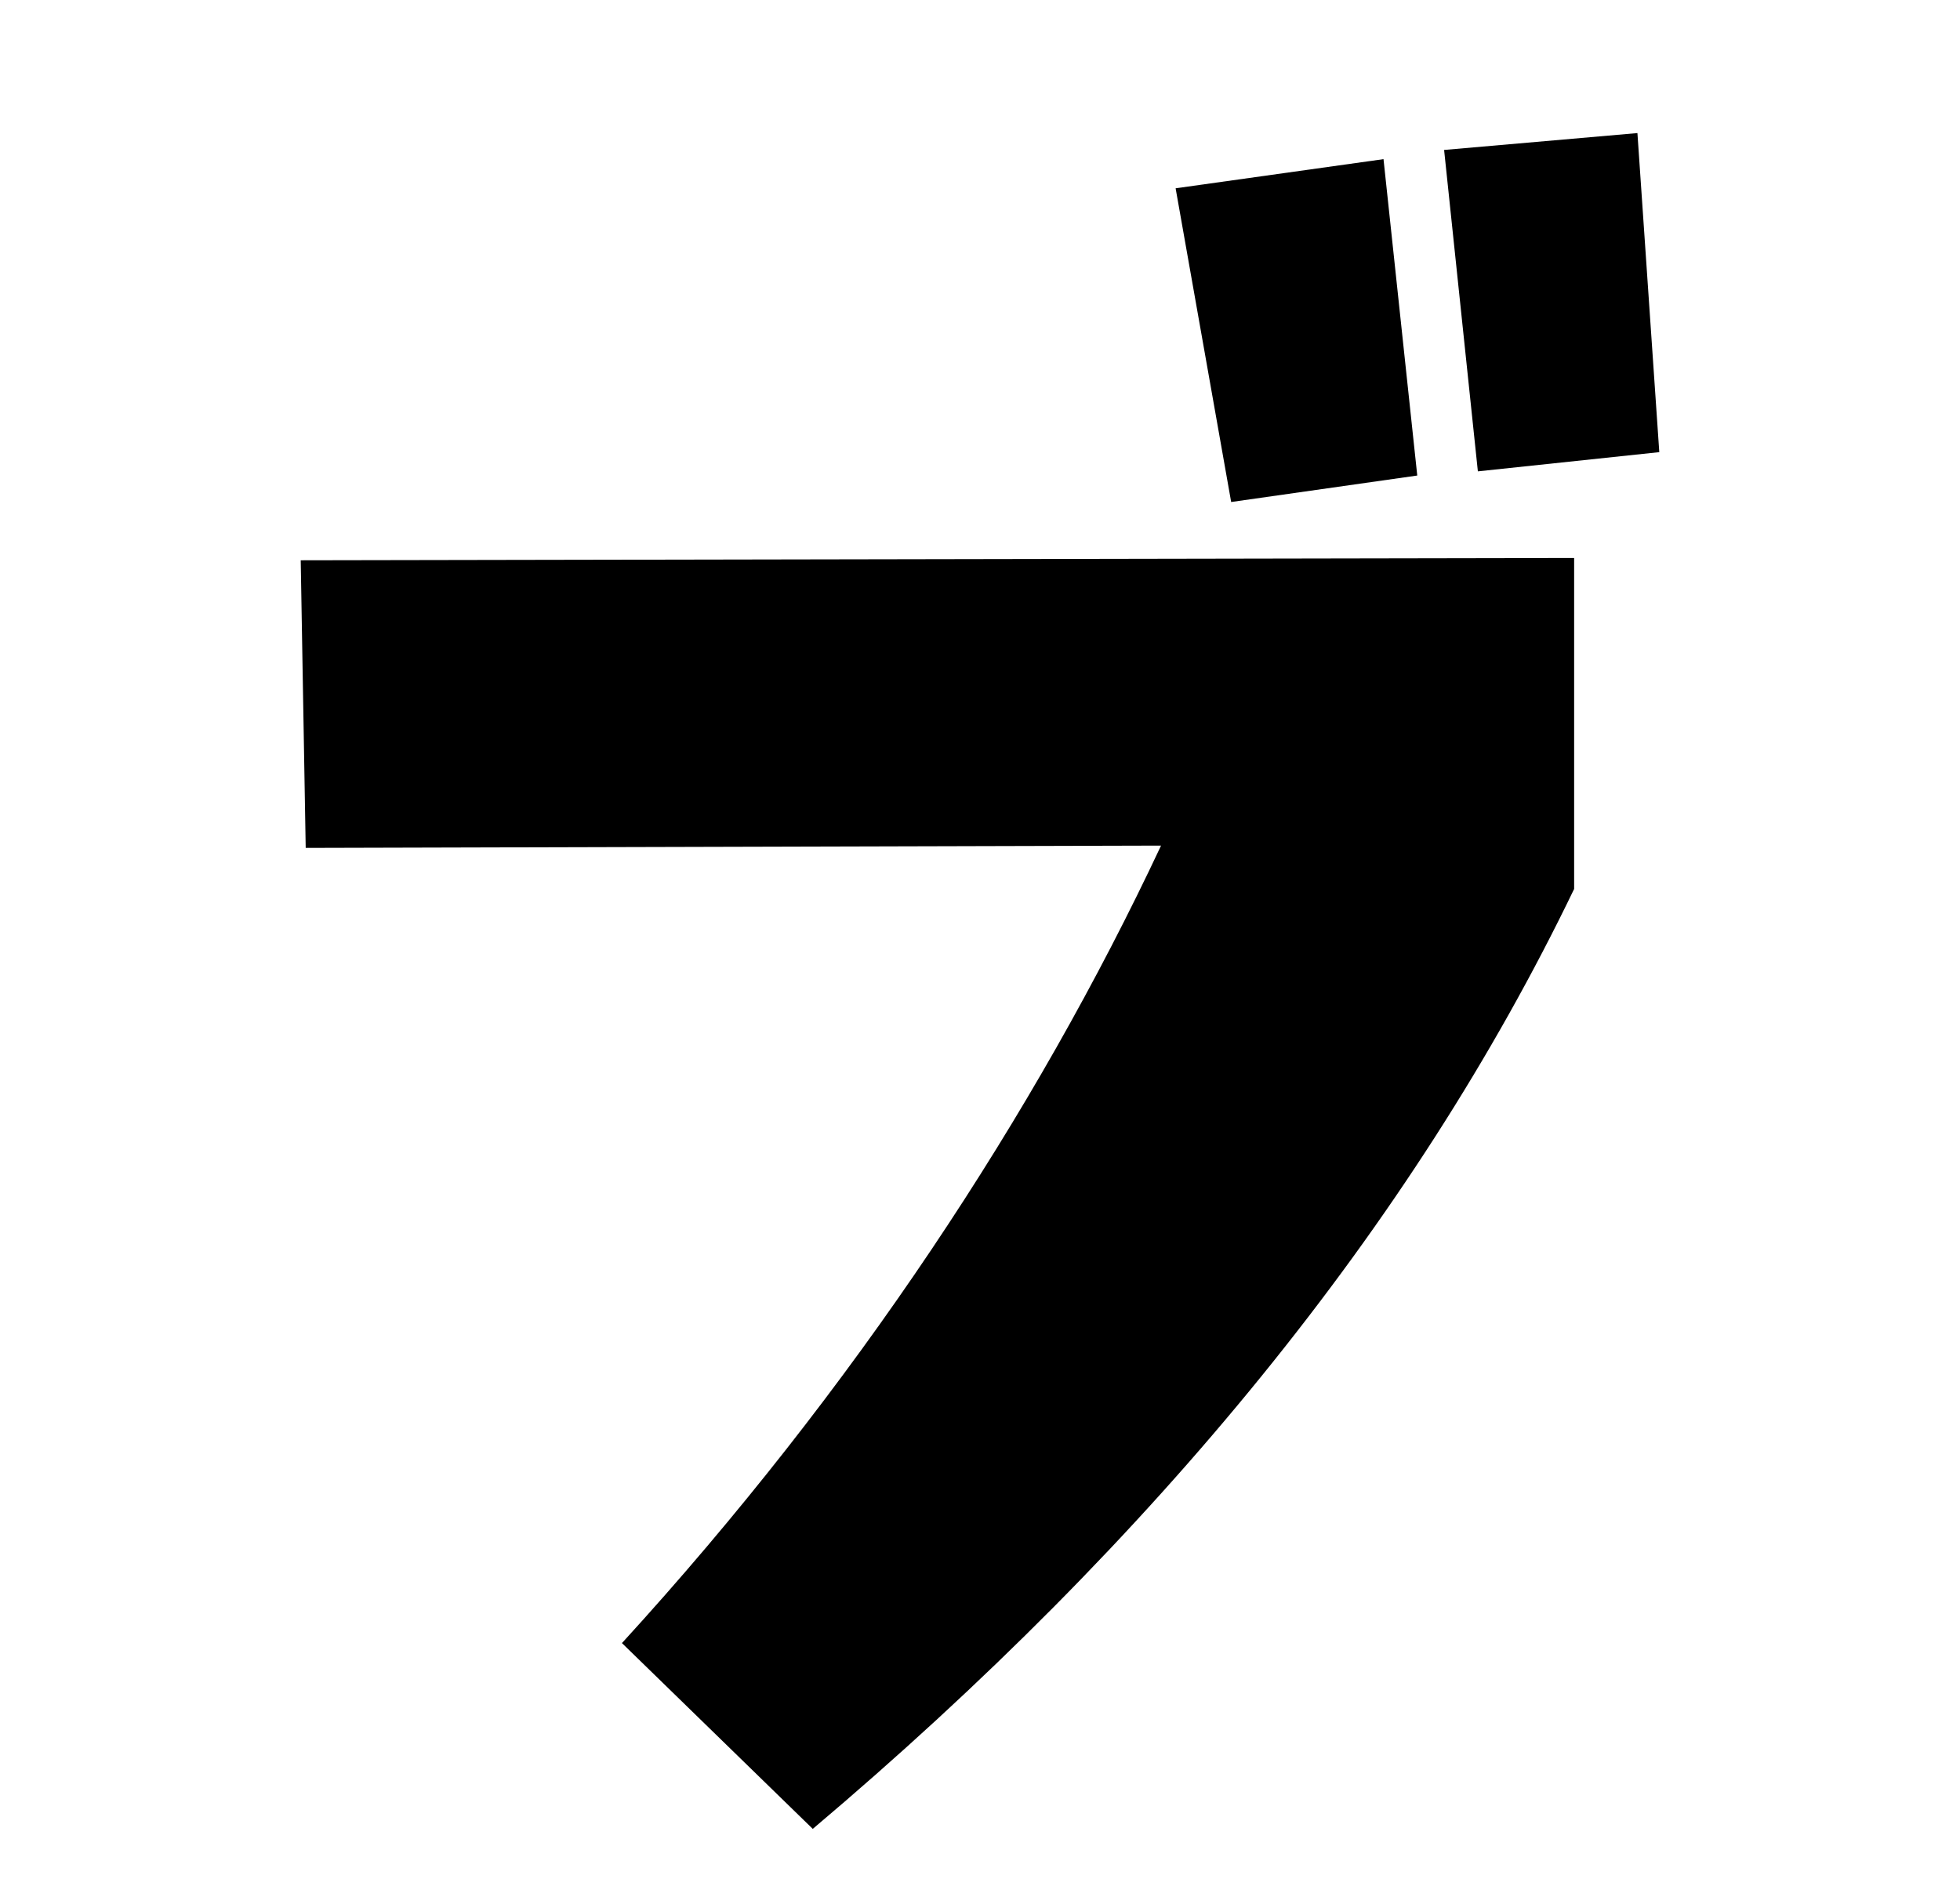 <?xml version="1.0" encoding="UTF-8"?>
<svg id="_レイヤー_64" data-name="レイヤー_64" xmlns="http://www.w3.org/2000/svg" version="1.1" viewBox="0 0 51.1 49.65">
  <!-- Generator: Adobe Illustrator 29.3.1, SVG Export Plug-In . SVG Version: 2.1.0 Build 151)  -->
  <path d="M16.22,42.84c6.05-6.62,10.77-13.8,14.05-20.79l-22.3.06-.13-7.5,33.2-.06v8.63c-4.22,8.76-10.9,16.95-19.85,24.51l-4.98-4.85ZM32.1,13.1l-1.45-8.19,5.42-.76.88,8.25-4.85.69ZM38.53,12.29l-.88-8.38,5.04-.44.57,8.32-4.72.5Z"/>
</svg>